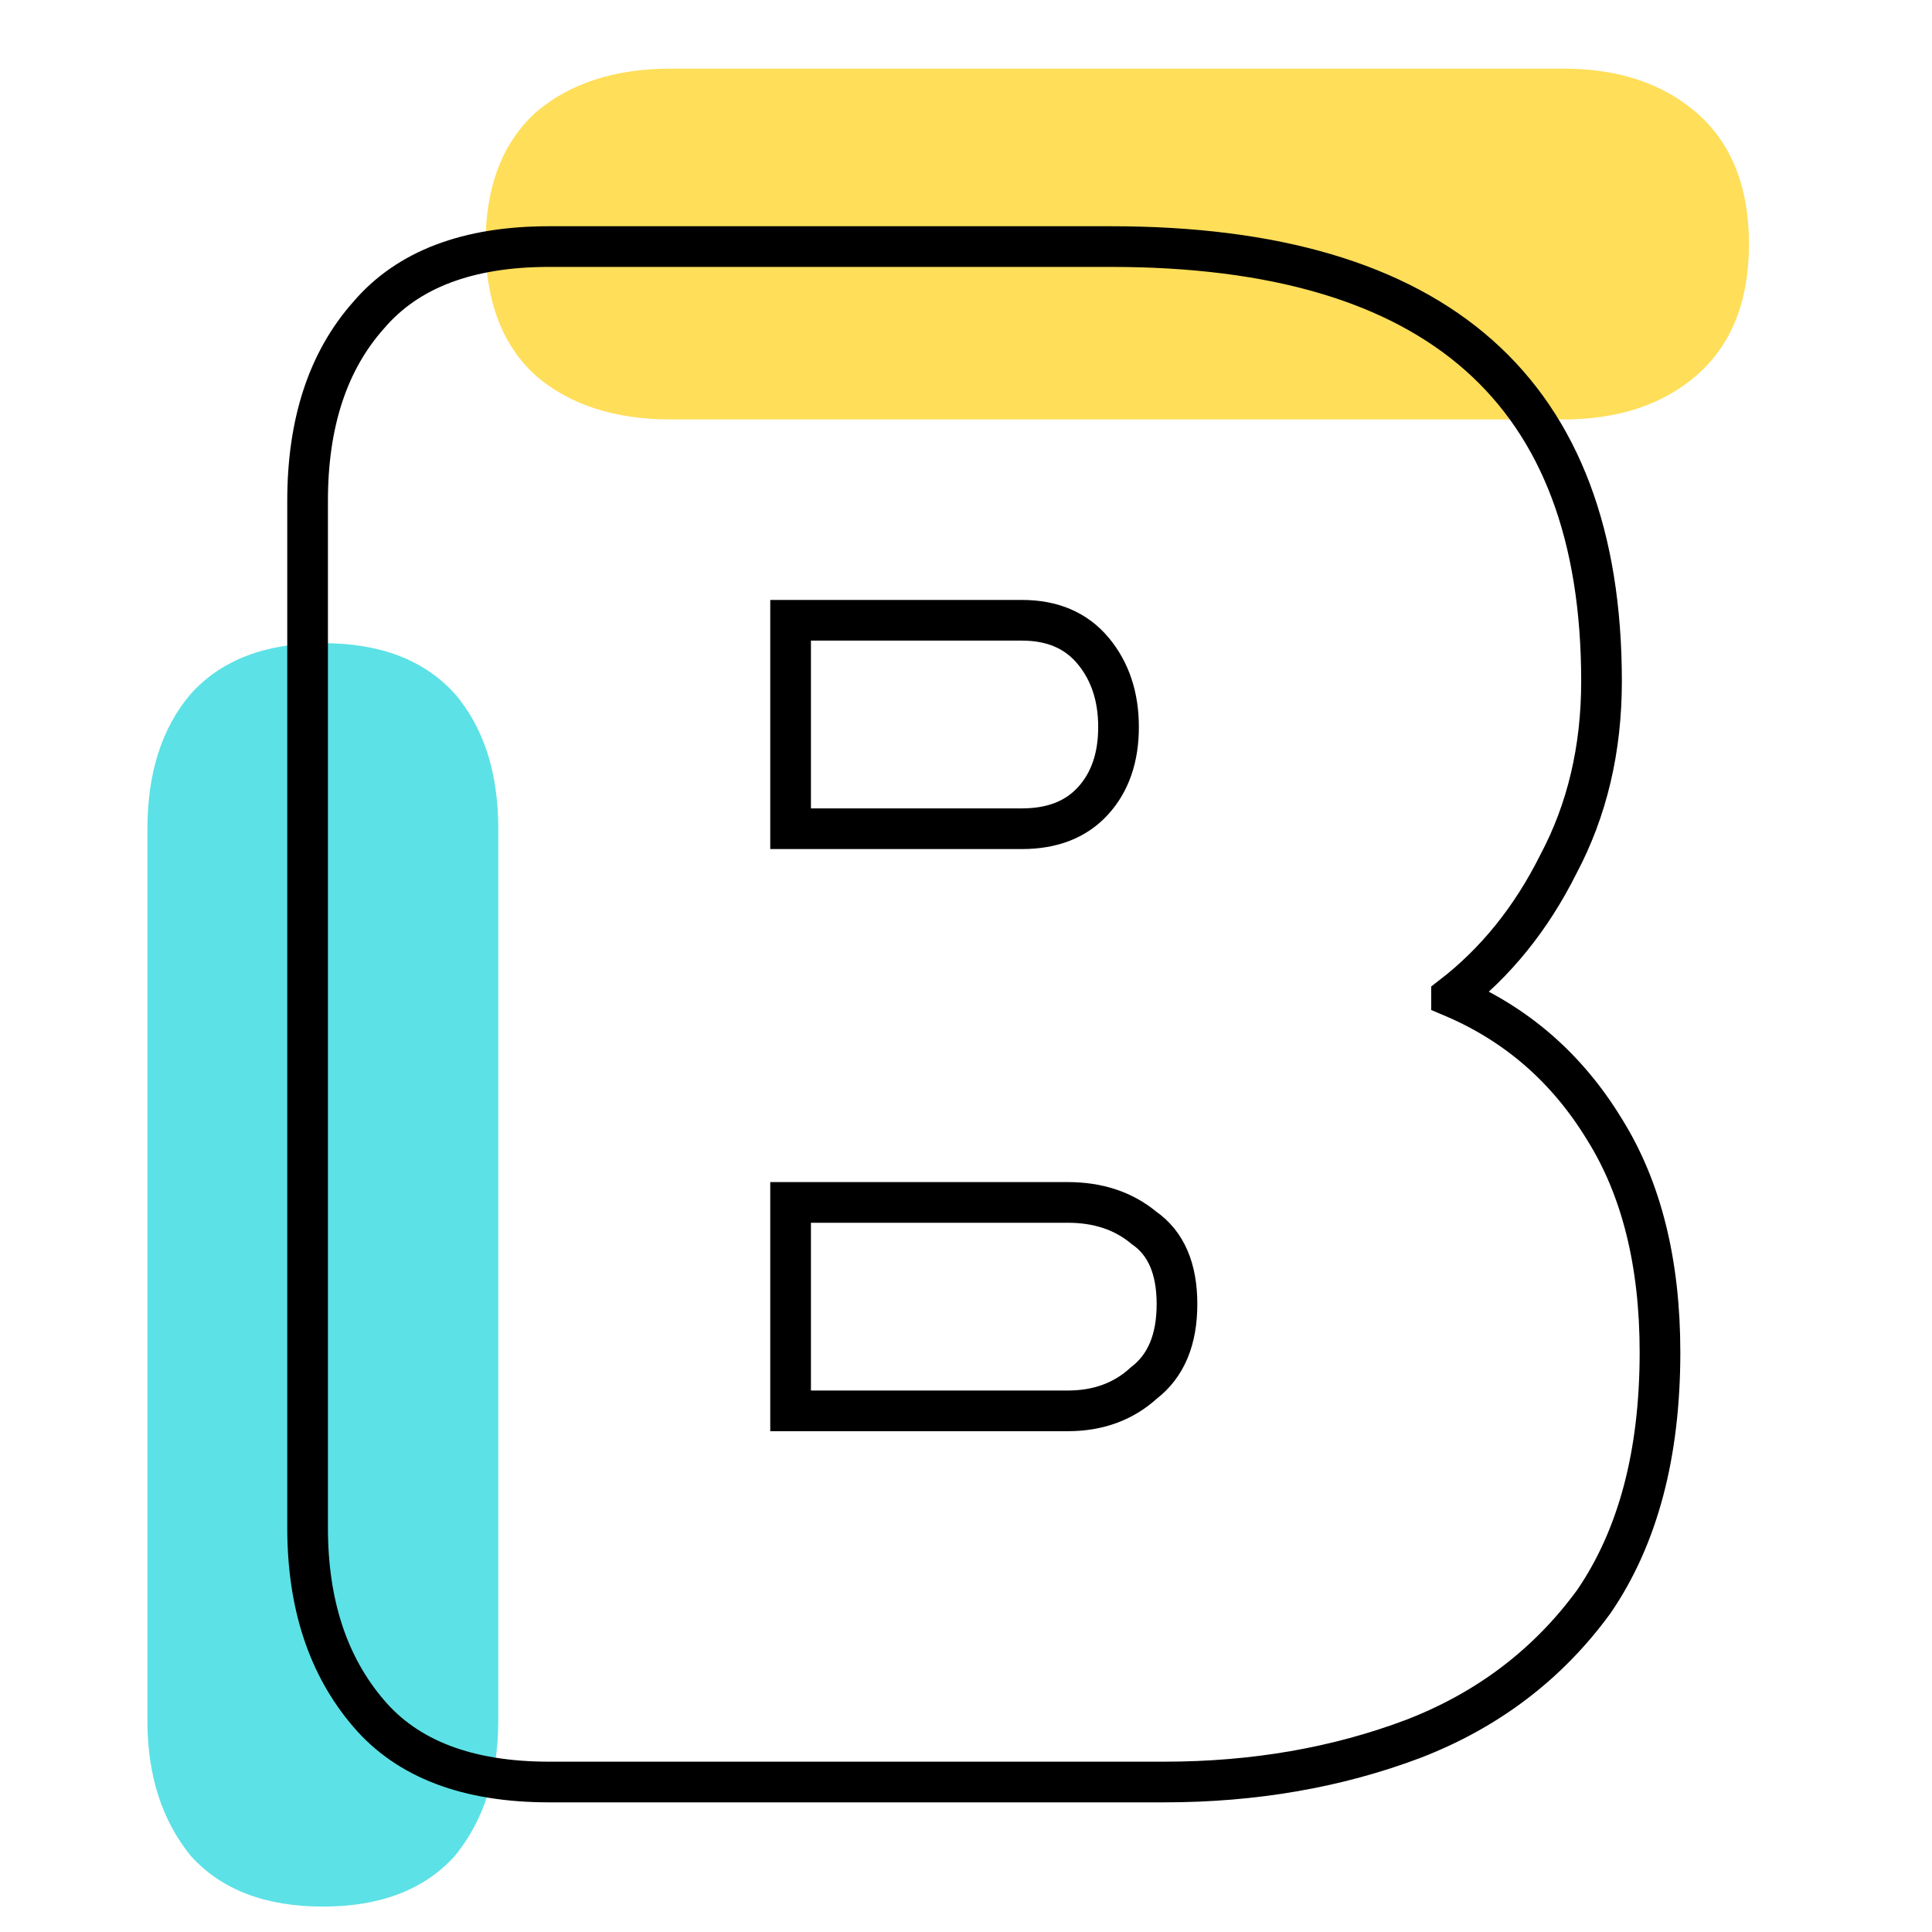 <svg version="1.2" xmlns="http://www.w3.org/2000/svg" viewBox="0 0 76 76" width="76" height="76">
	<title>black yellow minimalist Idea Logo (3)-svg</title>
	<style>
		.s0 { fill: #ffde59 } 
		.s1 { fill: #5ce1e6 } 
		.s2 { fill: none;stroke: #000000;stroke-width: 1.6 } 
	</style>
	<g id="Layer">
		<g id="Layer">
			<g id="Layer">
				<path id="Layer" class="s0" d="m19.1 9.6q0-3.4 2-5.2 2-1.7 5.3-1.7h35.1q3.2 0 5.2 1.7 2.1 1.8 2.1 5.2 0 3.4-2.1 5.2-2 1.7-5.2 1.7h-35.1q-3.3 0-5.3-1.7-2-1.8-2-5.2z"/>
			</g>
		</g>
	</g>
	<g id="Layer">
		<g id="Layer">
			<g id="Layer">
				<path id="Layer" class="s1" d="m12.7 25.3q3.4 0 5.2 2 1.7 2 1.7 5.3v35.1q0 3.2-1.7 5.3-1.8 2-5.2 2-3.4 0-5.2-2-1.7-2.1-1.7-5.3v-35.1q0-3.3 1.7-5.3 1.8-2 5.2-2z"/>
			</g>
		</g>
	</g>
	<path id="Layer" fill-rule="evenodd" class="s2" d="m57.1 39.2q3.8 1.6 6 5.2 2.2 3.5 2.2 8.8 0 6-2.6 9.8-2.7 3.7-7.1 5.4-4.5 1.7-9.8 1.7h-24.2q-4.8 0-7.1-2.7-2.4-2.8-2.4-7.3v-40.4q0-4.6 2.4-7.3 2.3-2.7 7.1-2.7h22.1q19.3 0 19.3 17.1 0 4-1.7 7.2-1.6 3.2-4.2 5.2zm-26 16.3h10.9q1.8 0 3-1.1 1.3-1 1.3-3.1 0-2.1-1.3-3-1.2-1-3-1h-10.9zm0-22.9h9.1q1.8 0 2.8-1.1 1-1.1 1-2.9 0-1.8-1-3-1-1.2-2.8-1.2h-9.1z"/>
</svg>